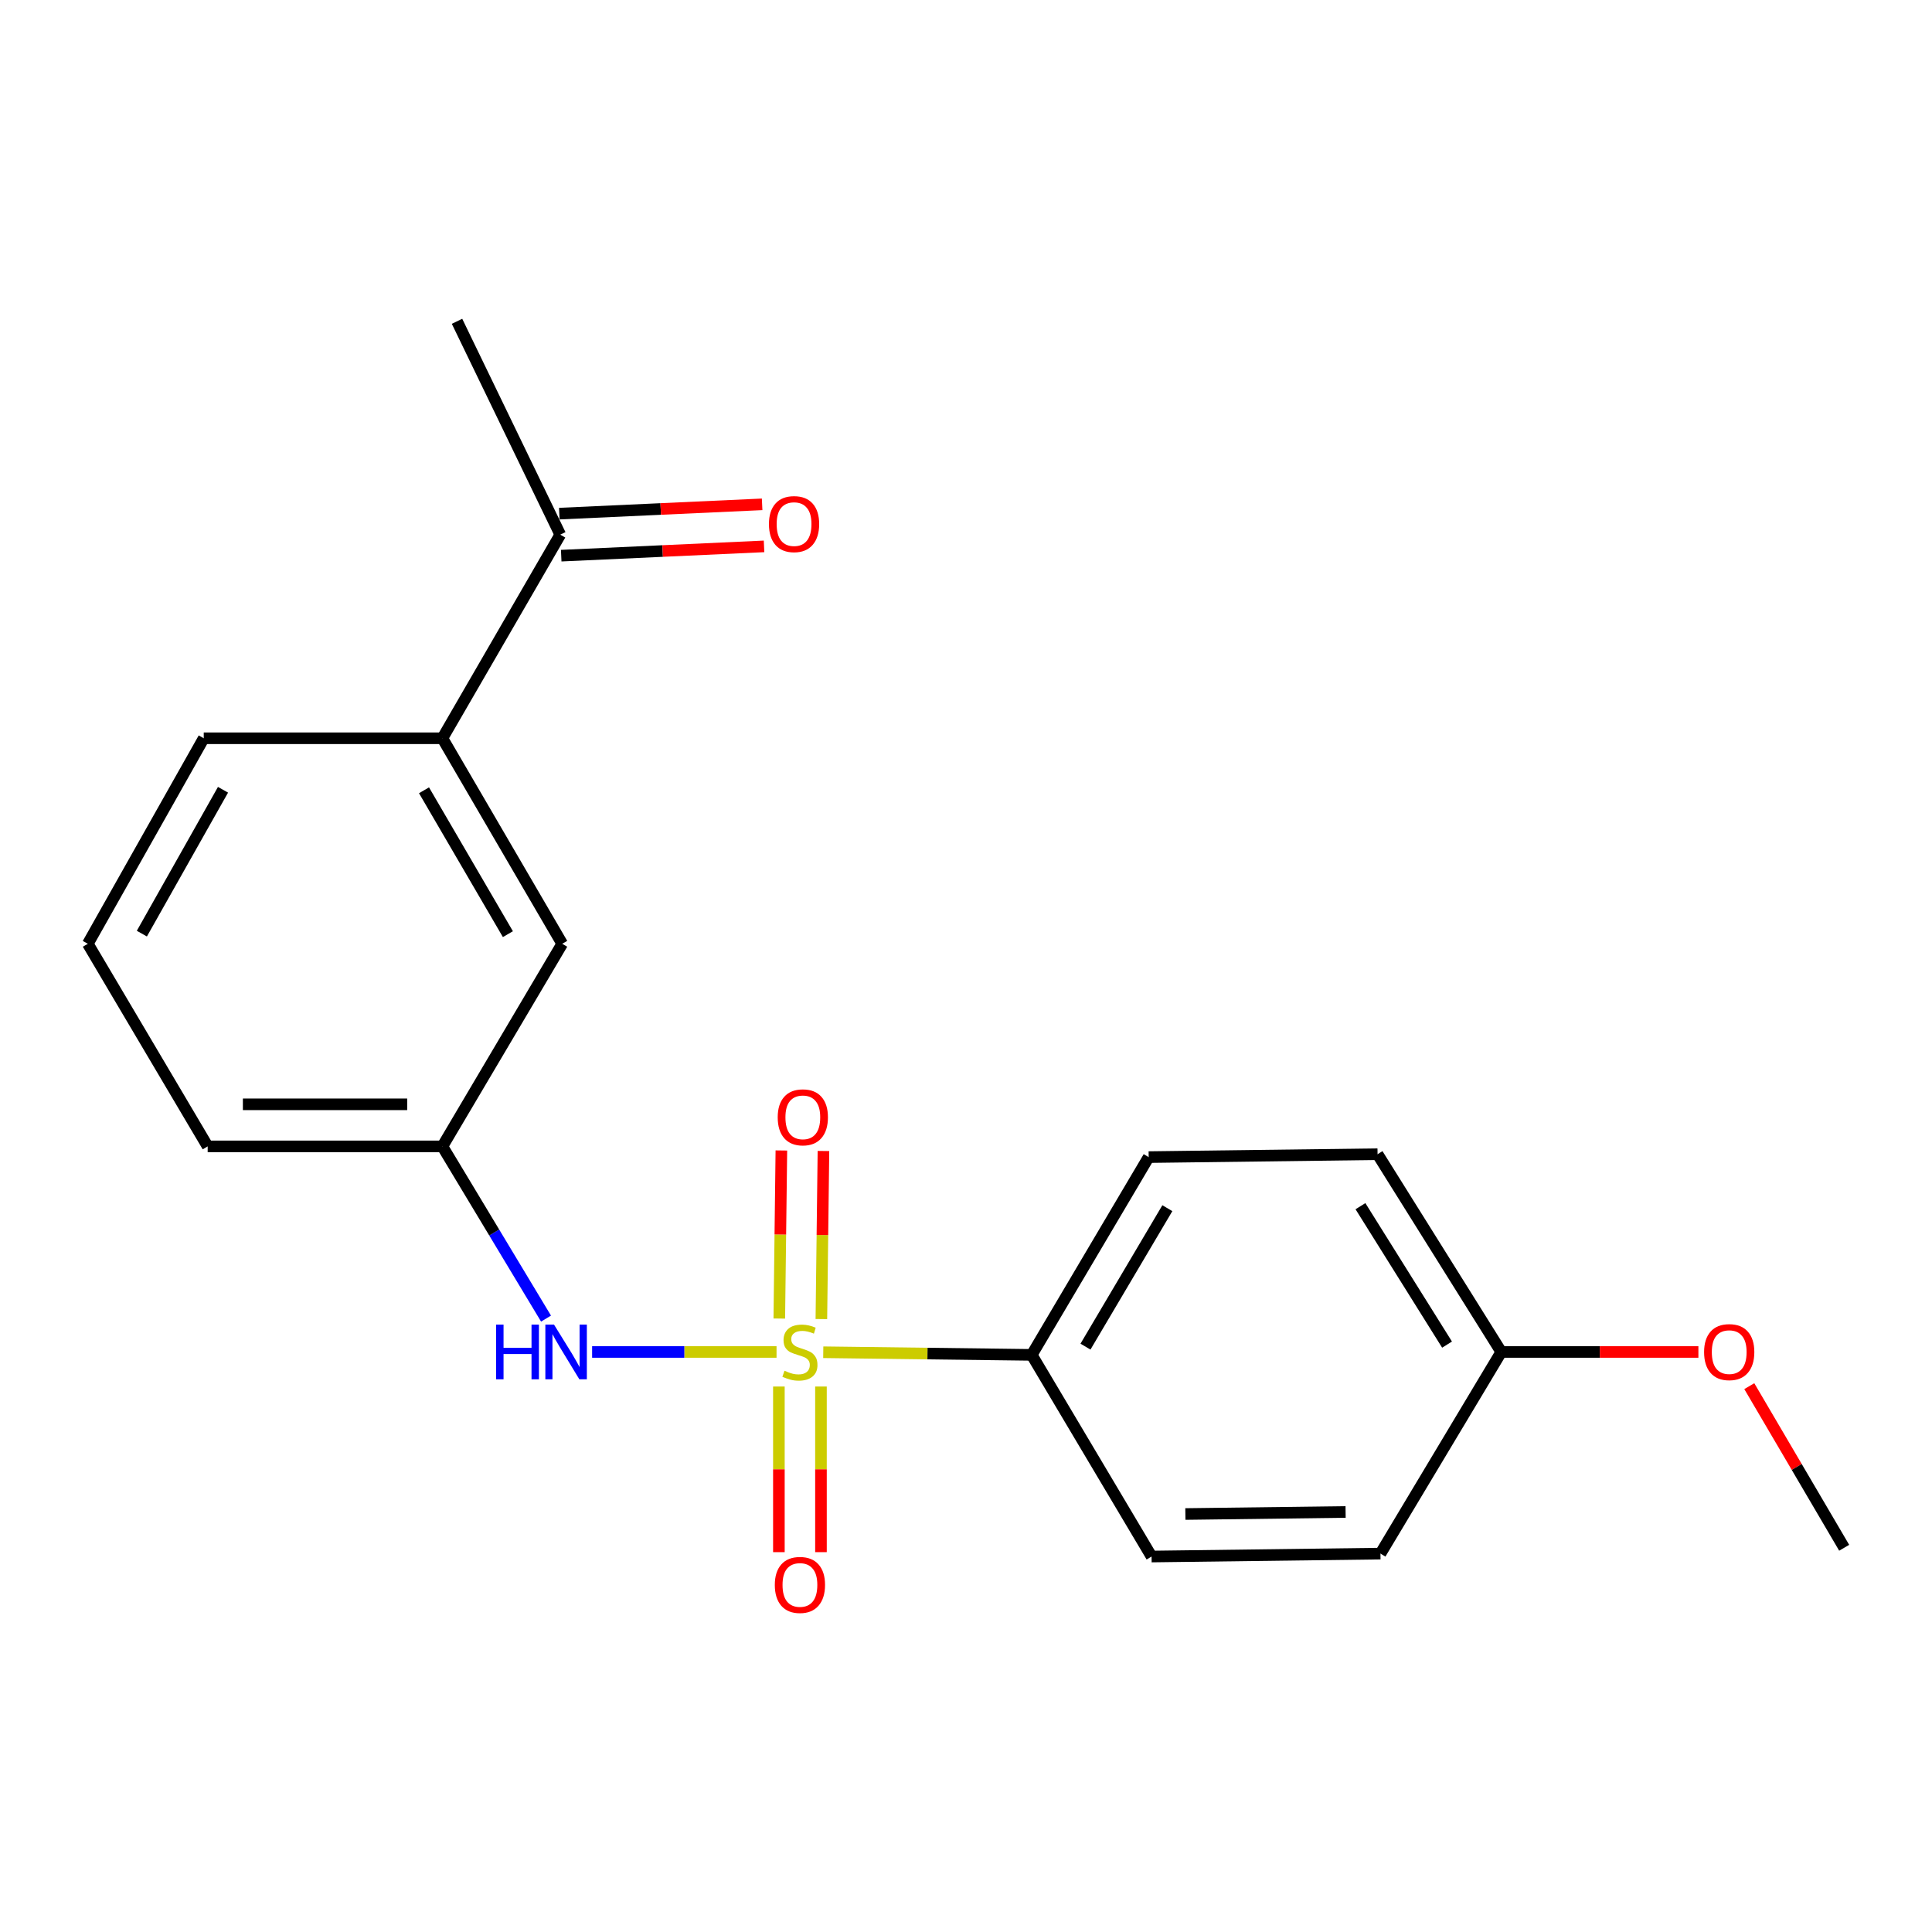 <?xml version='1.0' encoding='iso-8859-1'?>
<svg version='1.1' baseProfile='full'
              xmlns='http://www.w3.org/2000/svg'
                      xmlns:rdkit='http://www.rdkit.org/xml'
                      xmlns:xlink='http://www.w3.org/1999/xlink'
                  xml:space='preserve'
width='1000px' height='1000px' viewBox='0 0 1000 1000'>
<!-- END OF HEADER -->
<rect style='opacity:1.0;fill:#FFFFFF;stroke:none' width='1000' height='1000' x='0' y='0'> </rect>
<path class='bond-0' d='M 401.934,699.769 L 354.205,699.769' style='fill:none;fill-rule:evenodd;stroke:#CCCC00;stroke-width:6px;stroke-linecap:butt;stroke-linejoin:miter;stroke-opacity:1' />
<path class='bond-0' d='M 354.205,699.769 L 306.476,699.769' style='fill:none;fill-rule:evenodd;stroke:#0000FF;stroke-width:6px;stroke-linecap:butt;stroke-linejoin:miter;stroke-opacity:1' />
<path class='bond-1' d='M 426.119,699.922 L 480.067,700.602' style='fill:none;fill-rule:evenodd;stroke:#CCCC00;stroke-width:6px;stroke-linecap:butt;stroke-linejoin:miter;stroke-opacity:1' />
<path class='bond-1' d='M 480.067,700.602 L 534.014,701.282' style='fill:none;fill-rule:evenodd;stroke:#000000;stroke-width:6px;stroke-linecap:butt;stroke-linejoin:miter;stroke-opacity:1' />
<path class='bond-2' d='M 403.15,717.662 L 403.15,760.526' style='fill:none;fill-rule:evenodd;stroke:#CCCC00;stroke-width:6px;stroke-linecap:butt;stroke-linejoin:miter;stroke-opacity:1' />
<path class='bond-2' d='M 403.15,760.526 L 403.15,803.39' style='fill:none;fill-rule:evenodd;stroke:#FF0000;stroke-width:6px;stroke-linecap:butt;stroke-linejoin:miter;stroke-opacity:1' />
<path class='bond-2' d='M 424.93,717.662 L 424.93,760.526' style='fill:none;fill-rule:evenodd;stroke:#CCCC00;stroke-width:6px;stroke-linecap:butt;stroke-linejoin:miter;stroke-opacity:1' />
<path class='bond-2' d='M 424.93,760.526 L 424.93,803.39' style='fill:none;fill-rule:evenodd;stroke:#FF0000;stroke-width:6px;stroke-linecap:butt;stroke-linejoin:miter;stroke-opacity:1' />
<path class='bond-3' d='M 425.141,682.746 L 425.678,639.248' style='fill:none;fill-rule:evenodd;stroke:#CCCC00;stroke-width:6px;stroke-linecap:butt;stroke-linejoin:miter;stroke-opacity:1' />
<path class='bond-3' d='M 425.678,639.248 L 426.215,595.75' style='fill:none;fill-rule:evenodd;stroke:#FF0000;stroke-width:6px;stroke-linecap:butt;stroke-linejoin:miter;stroke-opacity:1' />
<path class='bond-3' d='M 403.362,682.477 L 403.899,638.979' style='fill:none;fill-rule:evenodd;stroke:#CCCC00;stroke-width:6px;stroke-linecap:butt;stroke-linejoin:miter;stroke-opacity:1' />
<path class='bond-3' d='M 403.899,638.979 L 404.436,595.482' style='fill:none;fill-rule:evenodd;stroke:#FF0000;stroke-width:6px;stroke-linecap:butt;stroke-linejoin:miter;stroke-opacity:1' />
<path class='bond-6' d='M 282.623,682.505 L 255.801,637.938' style='fill:none;fill-rule:evenodd;stroke:#0000FF;stroke-width:6px;stroke-linecap:butt;stroke-linejoin:miter;stroke-opacity:1' />
<path class='bond-6' d='M 255.801,637.938 L 228.979,593.372' style='fill:none;fill-rule:evenodd;stroke:#000000;stroke-width:6px;stroke-linecap:butt;stroke-linejoin:miter;stroke-opacity:1' />
<path class='bond-9' d='M 534.014,701.282 L 594.551,598.914' style='fill:none;fill-rule:evenodd;stroke:#000000;stroke-width:6px;stroke-linecap:butt;stroke-linejoin:miter;stroke-opacity:1' />
<path class='bond-9' d='M 561.842,697.013 L 604.218,625.356' style='fill:none;fill-rule:evenodd;stroke:#000000;stroke-width:6px;stroke-linecap:butt;stroke-linejoin:miter;stroke-opacity:1' />
<path class='bond-10' d='M 534.014,701.282 L 596.052,805.659' style='fill:none;fill-rule:evenodd;stroke:#000000;stroke-width:6px;stroke-linecap:butt;stroke-linejoin:miter;stroke-opacity:1' />
<path class='bond-4' d='M 228.979,382.126 L 291.005,488.499' style='fill:none;fill-rule:evenodd;stroke:#000000;stroke-width:6px;stroke-linecap:butt;stroke-linejoin:miter;stroke-opacity:1' />
<path class='bond-4' d='M 219.467,409.053 L 262.885,483.514' style='fill:none;fill-rule:evenodd;stroke:#000000;stroke-width:6px;stroke-linecap:butt;stroke-linejoin:miter;stroke-opacity:1' />
<path class='bond-5' d='M 228.979,382.126 L 289.988,276.733' style='fill:none;fill-rule:evenodd;stroke:#000000;stroke-width:6px;stroke-linecap:butt;stroke-linejoin:miter;stroke-opacity:1' />
<path class='bond-21' d='M 228.979,382.126 L 105.46,382.126' style='fill:none;fill-rule:evenodd;stroke:#000000;stroke-width:6px;stroke-linecap:butt;stroke-linejoin:miter;stroke-opacity:1' />
<path class='bond-8' d='M 290.486,287.612 L 342.979,285.208' style='fill:none;fill-rule:evenodd;stroke:#000000;stroke-width:6px;stroke-linecap:butt;stroke-linejoin:miter;stroke-opacity:1' />
<path class='bond-8' d='M 342.979,285.208 L 395.472,282.804' style='fill:none;fill-rule:evenodd;stroke:#FF0000;stroke-width:6px;stroke-linecap:butt;stroke-linejoin:miter;stroke-opacity:1' />
<path class='bond-8' d='M 289.49,265.854 L 341.983,263.45' style='fill:none;fill-rule:evenodd;stroke:#000000;stroke-width:6px;stroke-linecap:butt;stroke-linejoin:miter;stroke-opacity:1' />
<path class='bond-8' d='M 341.983,263.45 L 394.476,261.046' style='fill:none;fill-rule:evenodd;stroke:#FF0000;stroke-width:6px;stroke-linecap:butt;stroke-linejoin:miter;stroke-opacity:1' />
<path class='bond-18' d='M 289.988,276.733 L 236.554,166.306' style='fill:none;fill-rule:evenodd;stroke:#000000;stroke-width:6px;stroke-linecap:butt;stroke-linejoin:miter;stroke-opacity:1' />
<path class='bond-7' d='M 228.979,593.372 L 291.005,488.499' style='fill:none;fill-rule:evenodd;stroke:#000000;stroke-width:6px;stroke-linecap:butt;stroke-linejoin:miter;stroke-opacity:1' />
<path class='bond-17' d='M 228.979,593.372 L 107.492,593.372' style='fill:none;fill-rule:evenodd;stroke:#000000;stroke-width:6px;stroke-linecap:butt;stroke-linejoin:miter;stroke-opacity:1' />
<path class='bond-17' d='M 210.756,571.592 L 125.715,571.592' style='fill:none;fill-rule:evenodd;stroke:#000000;stroke-width:6px;stroke-linecap:butt;stroke-linejoin:miter;stroke-opacity:1' />
<path class='bond-13' d='M 594.551,598.914 L 713.025,597.413' style='fill:none;fill-rule:evenodd;stroke:#000000;stroke-width:6px;stroke-linecap:butt;stroke-linejoin:miter;stroke-opacity:1' />
<path class='bond-12' d='M 596.052,805.659 L 714.525,804.146' style='fill:none;fill-rule:evenodd;stroke:#000000;stroke-width:6px;stroke-linecap:butt;stroke-linejoin:miter;stroke-opacity:1' />
<path class='bond-12' d='M 613.545,783.653 L 696.476,782.594' style='fill:none;fill-rule:evenodd;stroke:#000000;stroke-width:6px;stroke-linecap:butt;stroke-linejoin:miter;stroke-opacity:1' />
<path class='bond-11' d='M 777.059,699.769 L 713.025,597.413' style='fill:none;fill-rule:evenodd;stroke:#000000;stroke-width:6px;stroke-linecap:butt;stroke-linejoin:miter;stroke-opacity:1' />
<path class='bond-11' d='M 748.989,695.968 L 704.165,624.318' style='fill:none;fill-rule:evenodd;stroke:#000000;stroke-width:6px;stroke-linecap:butt;stroke-linejoin:miter;stroke-opacity:1' />
<path class='bond-14' d='M 777.059,699.769 L 828.073,699.769' style='fill:none;fill-rule:evenodd;stroke:#000000;stroke-width:6px;stroke-linecap:butt;stroke-linejoin:miter;stroke-opacity:1' />
<path class='bond-14' d='M 828.073,699.769 L 879.087,699.769' style='fill:none;fill-rule:evenodd;stroke:#FF0000;stroke-width:6px;stroke-linecap:butt;stroke-linejoin:miter;stroke-opacity:1' />
<path class='bond-20' d='M 777.059,699.769 L 714.525,804.146' style='fill:none;fill-rule:evenodd;stroke:#000000;stroke-width:6px;stroke-linecap:butt;stroke-linejoin:miter;stroke-opacity:1' />
<path class='bond-19' d='M 905.428,717.468 L 929.987,759.294' style='fill:none;fill-rule:evenodd;stroke:#FF0000;stroke-width:6px;stroke-linecap:butt;stroke-linejoin:miter;stroke-opacity:1' />
<path class='bond-19' d='M 929.987,759.294 L 954.545,801.121' style='fill:none;fill-rule:evenodd;stroke:#000000;stroke-width:6px;stroke-linecap:butt;stroke-linejoin:miter;stroke-opacity:1' />
<path class='bond-15' d='M 105.46,382.126 L 45.455,488.499' style='fill:none;fill-rule:evenodd;stroke:#000000;stroke-width:6px;stroke-linecap:butt;stroke-linejoin:miter;stroke-opacity:1' />
<path class='bond-15' d='M 115.429,408.783 L 73.426,483.244' style='fill:none;fill-rule:evenodd;stroke:#000000;stroke-width:6px;stroke-linecap:butt;stroke-linejoin:miter;stroke-opacity:1' />
<path class='bond-16' d='M 45.455,488.499 L 107.492,593.372' style='fill:none;fill-rule:evenodd;stroke:#000000;stroke-width:6px;stroke-linecap:butt;stroke-linejoin:miter;stroke-opacity:1' />
<path  class='atom-0' d='M 406.04 709.489
Q 406.36 709.609, 407.68 710.169
Q 409 710.729, 410.44 711.089
Q 411.92 711.409, 413.36 711.409
Q 416.04 711.409, 417.6 710.129
Q 419.16 708.809, 419.16 706.529
Q 419.16 704.969, 418.36 704.009
Q 417.6 703.049, 416.4 702.529
Q 415.2 702.009, 413.2 701.409
Q 410.68 700.649, 409.16 699.929
Q 407.68 699.209, 406.6 697.689
Q 405.56 696.169, 405.56 693.609
Q 405.56 690.049, 407.96 687.849
Q 410.4 685.649, 415.2 685.649
Q 418.48 685.649, 422.2 687.209
L 421.28 690.289
Q 417.88 688.889, 415.32 688.889
Q 412.56 688.889, 411.04 690.049
Q 409.52 691.169, 409.56 693.129
Q 409.56 694.649, 410.32 695.569
Q 411.12 696.489, 412.24 697.009
Q 413.4 697.529, 415.32 698.129
Q 417.88 698.929, 419.4 699.729
Q 420.92 700.529, 422 702.169
Q 423.12 703.769, 423.12 706.529
Q 423.12 710.449, 420.48 712.569
Q 417.88 714.649, 413.52 714.649
Q 411 714.649, 409.08 714.089
Q 407.2 713.569, 404.96 712.649
L 406.04 709.489
' fill='#CCCC00'/>
<path  class='atom-1' d='M 256.793 685.609
L 260.633 685.609
L 260.633 697.649
L 275.113 697.649
L 275.113 685.609
L 278.953 685.609
L 278.953 713.929
L 275.113 713.929
L 275.113 700.849
L 260.633 700.849
L 260.633 713.929
L 256.793 713.929
L 256.793 685.609
' fill='#0000FF'/>
<path  class='atom-1' d='M 286.753 685.609
L 296.033 700.609
Q 296.953 702.089, 298.433 704.769
Q 299.913 707.449, 299.993 707.609
L 299.993 685.609
L 303.753 685.609
L 303.753 713.929
L 299.873 713.929
L 289.913 697.529
Q 288.753 695.609, 287.513 693.409
Q 286.313 691.209, 285.953 690.529
L 285.953 713.929
L 282.273 713.929
L 282.273 685.609
L 286.753 685.609
' fill='#0000FF'/>
<path  class='atom-3' d='M 401.04 820.356
Q 401.04 813.556, 404.4 809.756
Q 407.76 805.956, 414.04 805.956
Q 420.32 805.956, 423.68 809.756
Q 427.04 813.556, 427.04 820.356
Q 427.04 827.236, 423.64 831.156
Q 420.24 835.036, 414.04 835.036
Q 407.8 835.036, 404.4 831.156
Q 401.04 827.276, 401.04 820.356
M 414.04 831.836
Q 418.36 831.836, 420.68 828.956
Q 423.04 826.036, 423.04 820.356
Q 423.04 814.796, 420.68 811.996
Q 418.36 809.156, 414.04 809.156
Q 409.72 809.156, 407.36 811.956
Q 405.04 814.756, 405.04 820.356
Q 405.04 826.076, 407.36 828.956
Q 409.72 831.836, 414.04 831.836
' fill='#FF0000'/>
<path  class='atom-4' d='M 402.54 578.327
Q 402.54 571.527, 405.9 567.727
Q 409.26 563.927, 415.54 563.927
Q 421.82 563.927, 425.18 567.727
Q 428.54 571.527, 428.54 578.327
Q 428.54 585.207, 425.14 589.127
Q 421.74 593.007, 415.54 593.007
Q 409.3 593.007, 405.9 589.127
Q 402.54 585.247, 402.54 578.327
M 415.54 589.807
Q 419.86 589.807, 422.18 586.927
Q 424.54 584.007, 424.54 578.327
Q 424.54 572.767, 422.18 569.967
Q 419.86 567.127, 415.54 567.127
Q 411.22 567.127, 408.86 569.927
Q 406.54 572.727, 406.54 578.327
Q 406.54 584.047, 408.86 586.927
Q 411.22 589.807, 415.54 589.807
' fill='#FF0000'/>
<path  class='atom-9' d='M 398.003 271.271
Q 398.003 264.471, 401.363 260.671
Q 404.723 256.871, 411.003 256.871
Q 417.283 256.871, 420.643 260.671
Q 424.003 264.471, 424.003 271.271
Q 424.003 278.151, 420.603 282.071
Q 417.203 285.951, 411.003 285.951
Q 404.763 285.951, 401.363 282.071
Q 398.003 278.191, 398.003 271.271
M 411.003 282.751
Q 415.323 282.751, 417.643 279.871
Q 420.003 276.951, 420.003 271.271
Q 420.003 265.711, 417.643 262.911
Q 415.323 260.071, 411.003 260.071
Q 406.683 260.071, 404.323 262.871
Q 402.003 265.671, 402.003 271.271
Q 402.003 276.991, 404.323 279.871
Q 406.683 282.751, 411.003 282.751
' fill='#FF0000'/>
<path  class='atom-15' d='M 882.036 699.849
Q 882.036 693.049, 885.396 689.249
Q 888.756 685.449, 895.036 685.449
Q 901.316 685.449, 904.676 689.249
Q 908.036 693.049, 908.036 699.849
Q 908.036 706.729, 904.636 710.649
Q 901.236 714.529, 895.036 714.529
Q 888.796 714.529, 885.396 710.649
Q 882.036 706.769, 882.036 699.849
M 895.036 711.329
Q 899.356 711.329, 901.676 708.449
Q 904.036 705.529, 904.036 699.849
Q 904.036 694.289, 901.676 691.489
Q 899.356 688.649, 895.036 688.649
Q 890.716 688.649, 888.356 691.449
Q 886.036 694.249, 886.036 699.849
Q 886.036 705.569, 888.356 708.449
Q 890.716 711.329, 895.036 711.329
' fill='#FF0000'/>
</svg>
